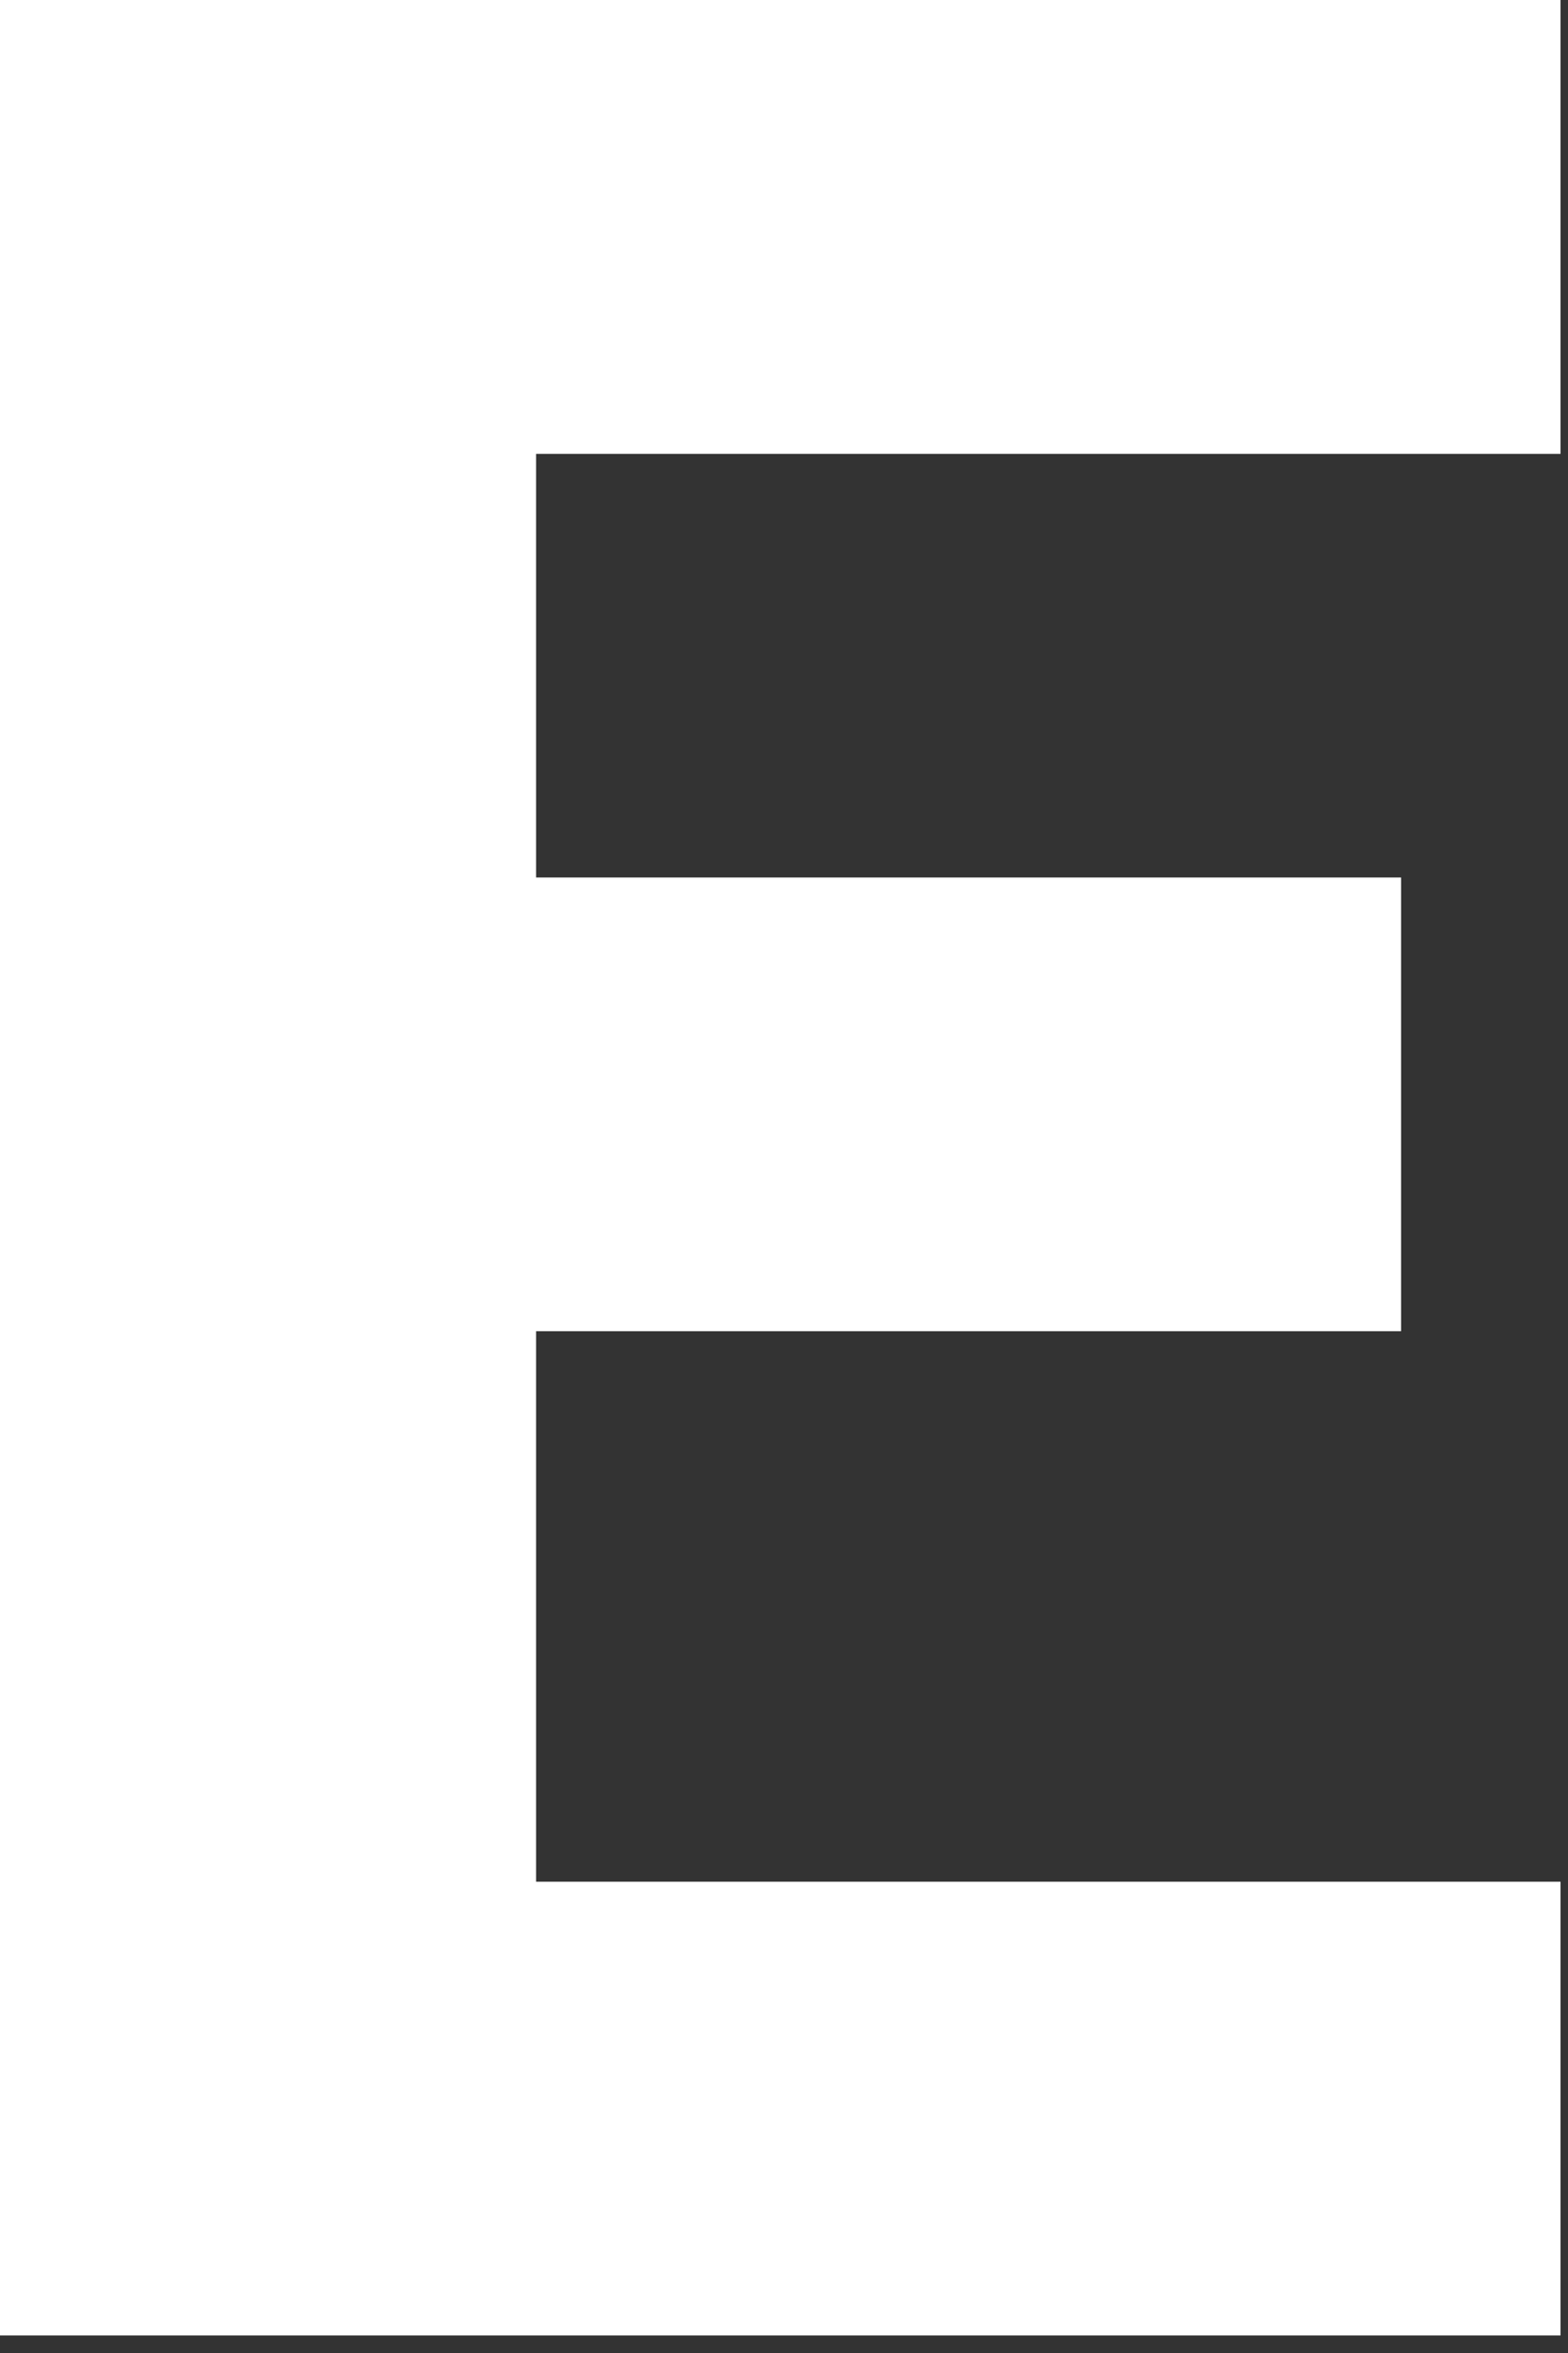<?xml version="1.0" encoding="utf-8"?>
<svg xmlns="http://www.w3.org/2000/svg" fill="none" height="100%" overflow="visible" preserveAspectRatio="none" style="display: block;" viewBox="0 0 18 27" width="100%">
<rect x="0" y="0" width="18" height="27" fill="#333333" stroke="none"/>
<path d="M0 26.799V0H17.914V5.208H6.154V10.069H16.084V15.275H6.154V21.592H17.914V26.799H0Z" fill="white" id="Vector"/>
</svg>